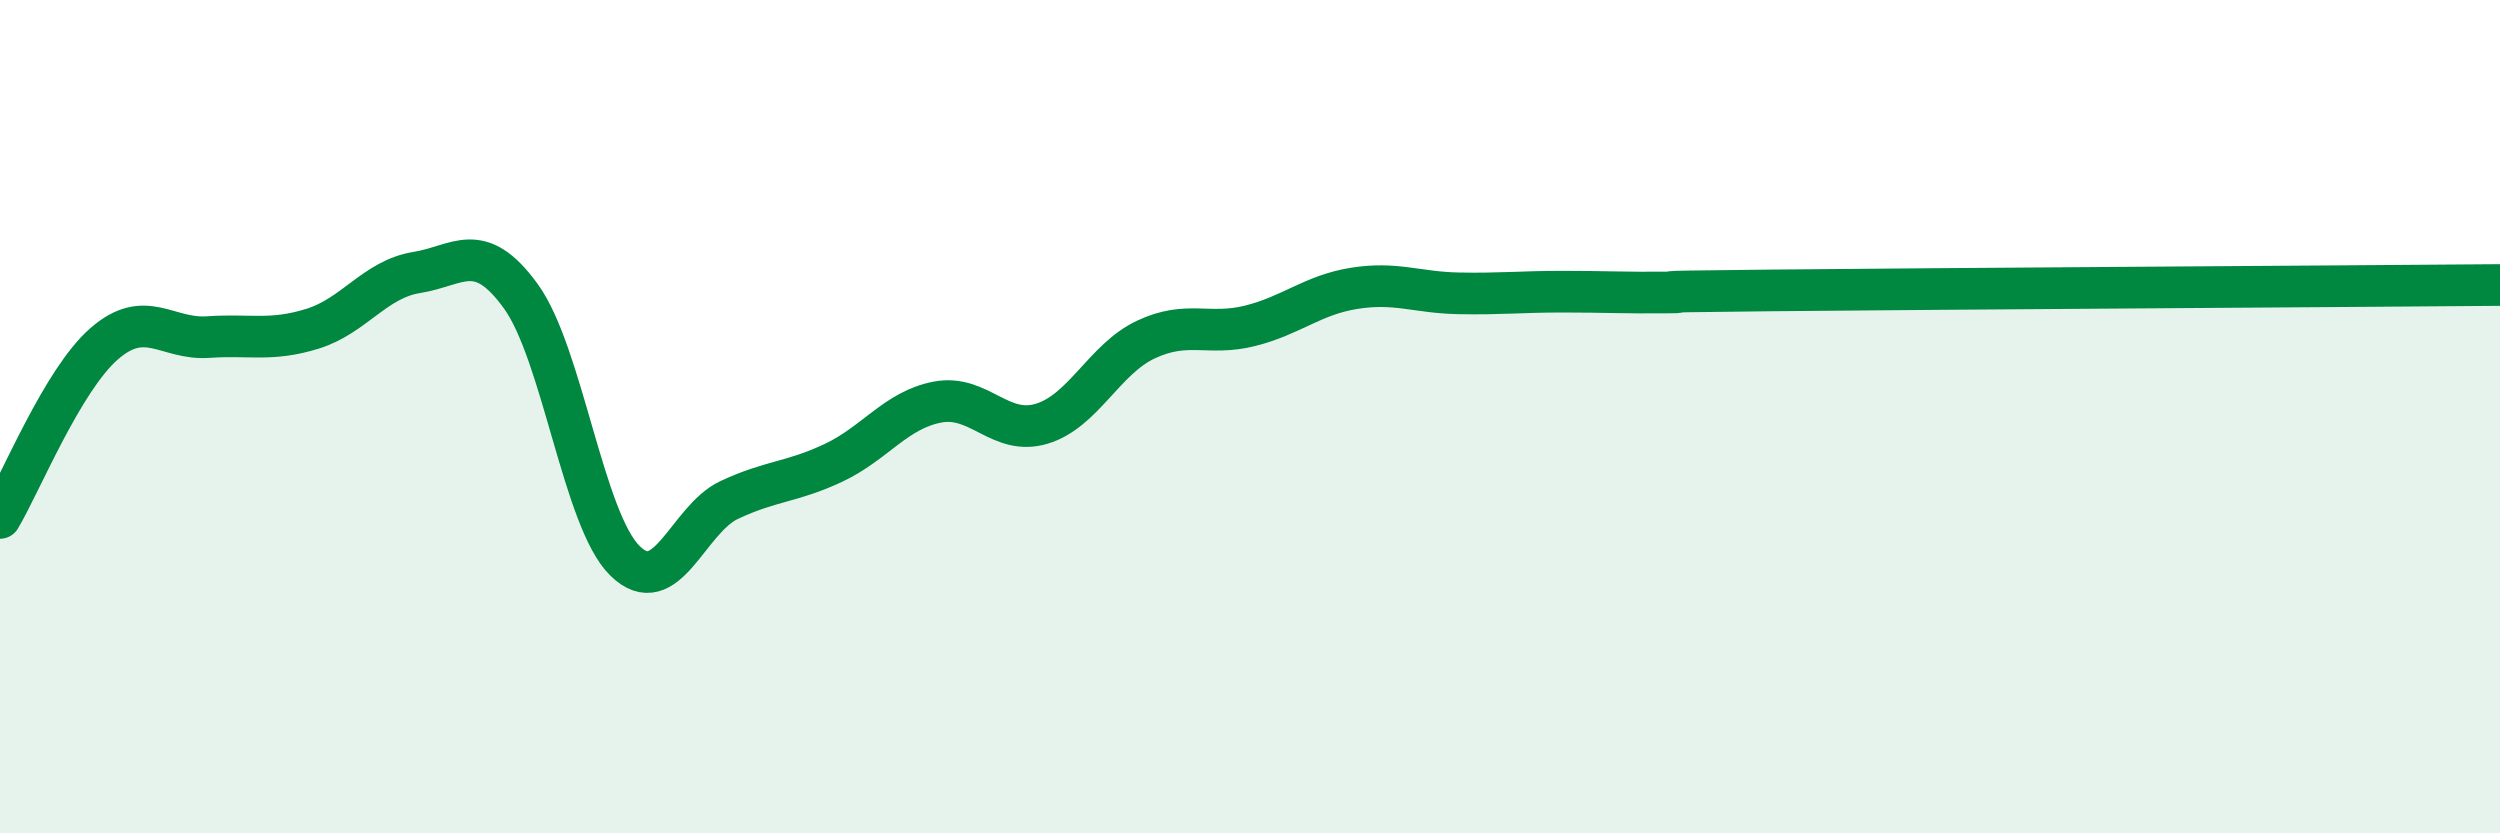 
    <svg width="60" height="20" viewBox="0 0 60 20" xmlns="http://www.w3.org/2000/svg">
      <path
        d="M 0,12.43 C 0.5,11.59 1.5,9.12 2.5,8.25 C 3.5,7.38 4,8.16 5,8.09 C 6,8.02 6.5,8.2 7.5,7.89 C 8.5,7.58 9,6.7 10,6.54 C 11,6.38 11.5,5.73 12.5,7.11 C 13.5,8.49 14,12.48 15,13.46 C 16,14.44 16.5,12.47 17.5,12 C 18.5,11.53 19,11.58 20,11.11 C 21,10.64 21.5,9.84 22.5,9.65 C 23.5,9.46 24,10.47 25,10.17 C 26,9.87 26.5,8.62 27.5,8.15 C 28.5,7.68 29,8.07 30,7.82 C 31,7.57 31.5,7.08 32.5,6.92 C 33.5,6.76 34,7.02 35,7.04 C 36,7.06 36.5,7 37.5,7 C 38.5,7 39,7.03 40,7.02 C 41,7.01 38.5,7.01 42.5,6.97 C 46.5,6.93 56.5,6.87 60,6.84L60 20L0 20Z"
        fill="#008740"
        opacity="0.1"
        stroke-linecap="round"
        stroke-linejoin="round"
      />
      <path
        d="M 0,12.43 C 0.5,11.59 1.5,9.12 2.5,8.25 C 3.5,7.38 4,8.16 5,8.09 C 6,8.02 6.5,8.2 7.5,7.89 C 8.5,7.58 9,6.7 10,6.54 C 11,6.38 11.5,5.73 12.5,7.11 C 13.5,8.49 14,12.48 15,13.46 C 16,14.44 16.5,12.47 17.5,12 C 18.5,11.53 19,11.58 20,11.11 C 21,10.64 21.5,9.84 22.5,9.65 C 23.5,9.46 24,10.47 25,10.17 C 26,9.87 26.5,8.62 27.5,8.15 C 28.5,7.68 29,8.07 30,7.82 C 31,7.57 31.5,7.08 32.5,6.92 C 33.5,6.76 34,7.02 35,7.04 C 36,7.06 36.5,7 37.5,7 C 38.5,7 39,7.03 40,7.02 C 41,7.01 38.5,7.01 42.5,6.97 C 46.5,6.93 56.5,6.87 60,6.84"
        stroke="#008740"
        stroke-width="1"
        fill="none"
        stroke-linecap="round"
        stroke-linejoin="round"
      />
    </svg>
  